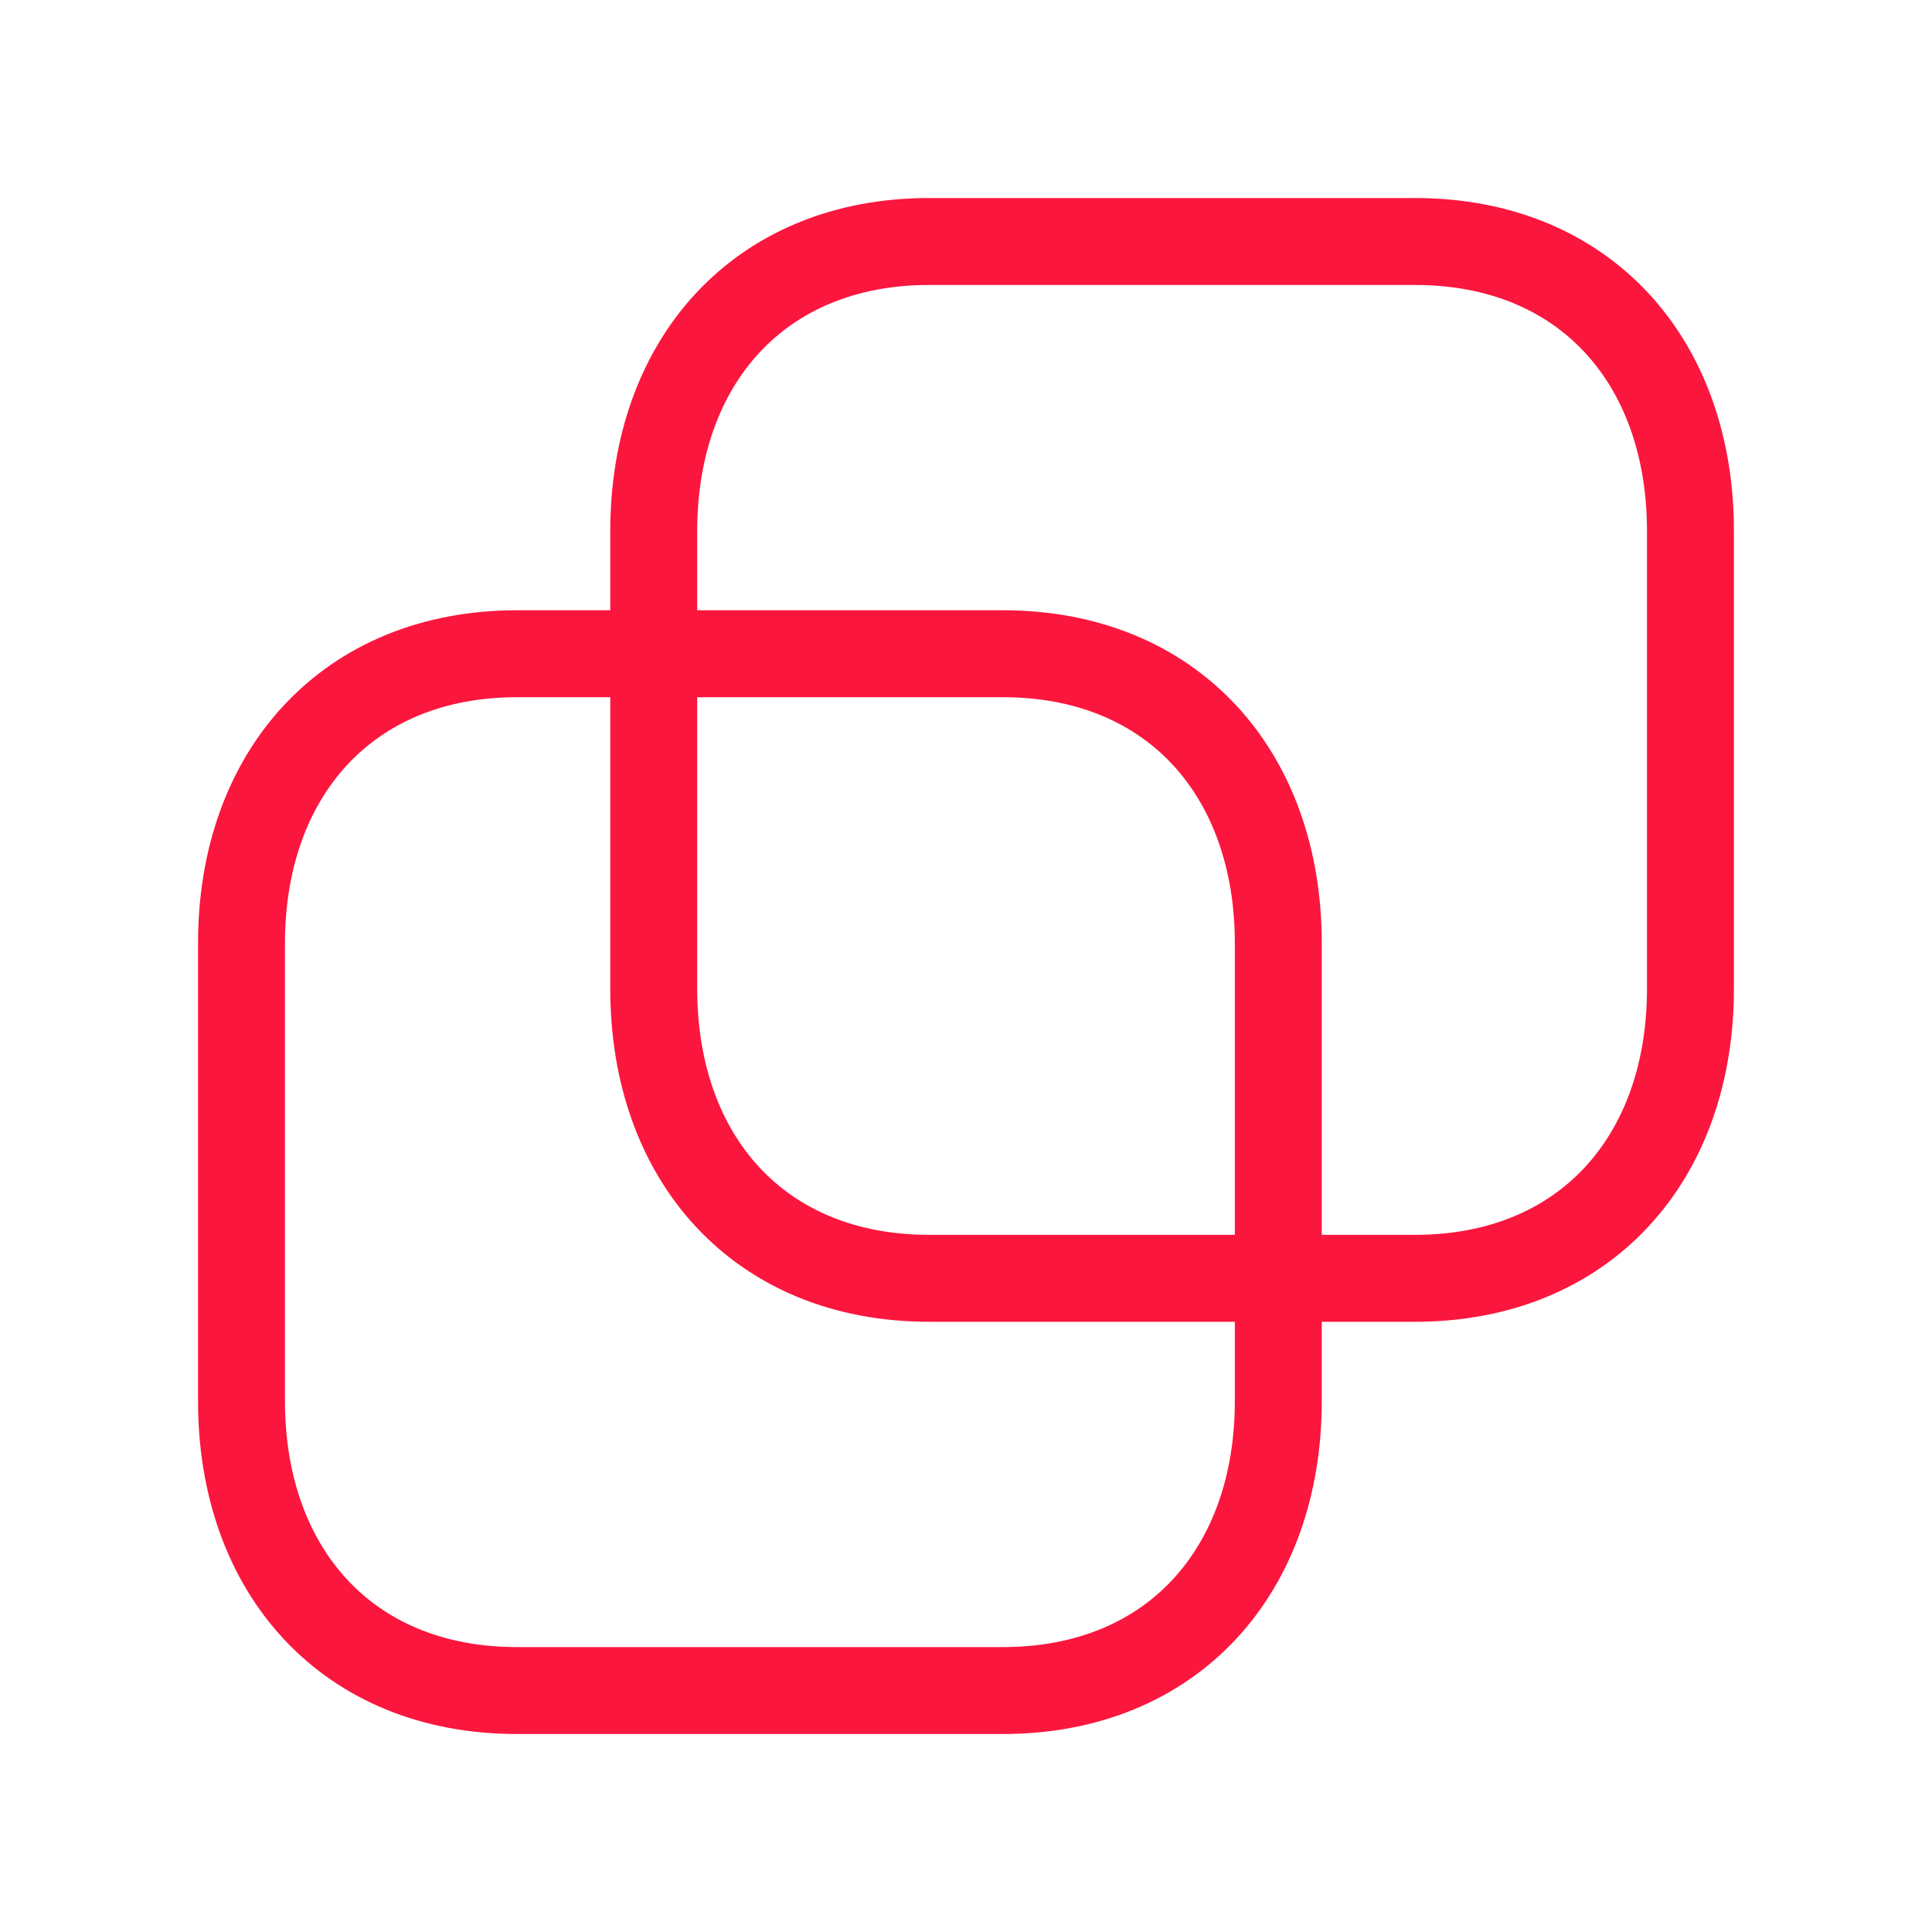 <svg width="40" height="40" viewBox="0 0 40 40" fill="none" xmlns="http://www.w3.org/2000/svg">
<path d="M19.237 5H29.296C32.812 5 34.999 7.481 34.999 10.994V20.472C34.999 23.985 32.812 26.466 29.294 26.466H19.237C15.721 26.466 13.535 23.985 13.535 20.472V10.994C13.535 7.481 15.732 5 19.237 5Z" stroke="#FB163D" stroke-width="1.8" stroke-linecap="round" stroke-linejoin="round"/>
<path d="M10.703 13.535H20.762C24.278 13.535 26.466 16.016 26.466 19.529V29.007C26.466 32.52 24.278 35.001 20.761 35.001H10.703C7.188 35.001 5 32.52 5 29.007V19.529C5 16.016 7.199 13.535 10.703 13.535Z" stroke="#FB163D" stroke-width="1.8" stroke-linecap="round" stroke-linejoin="round"/>
</svg>

